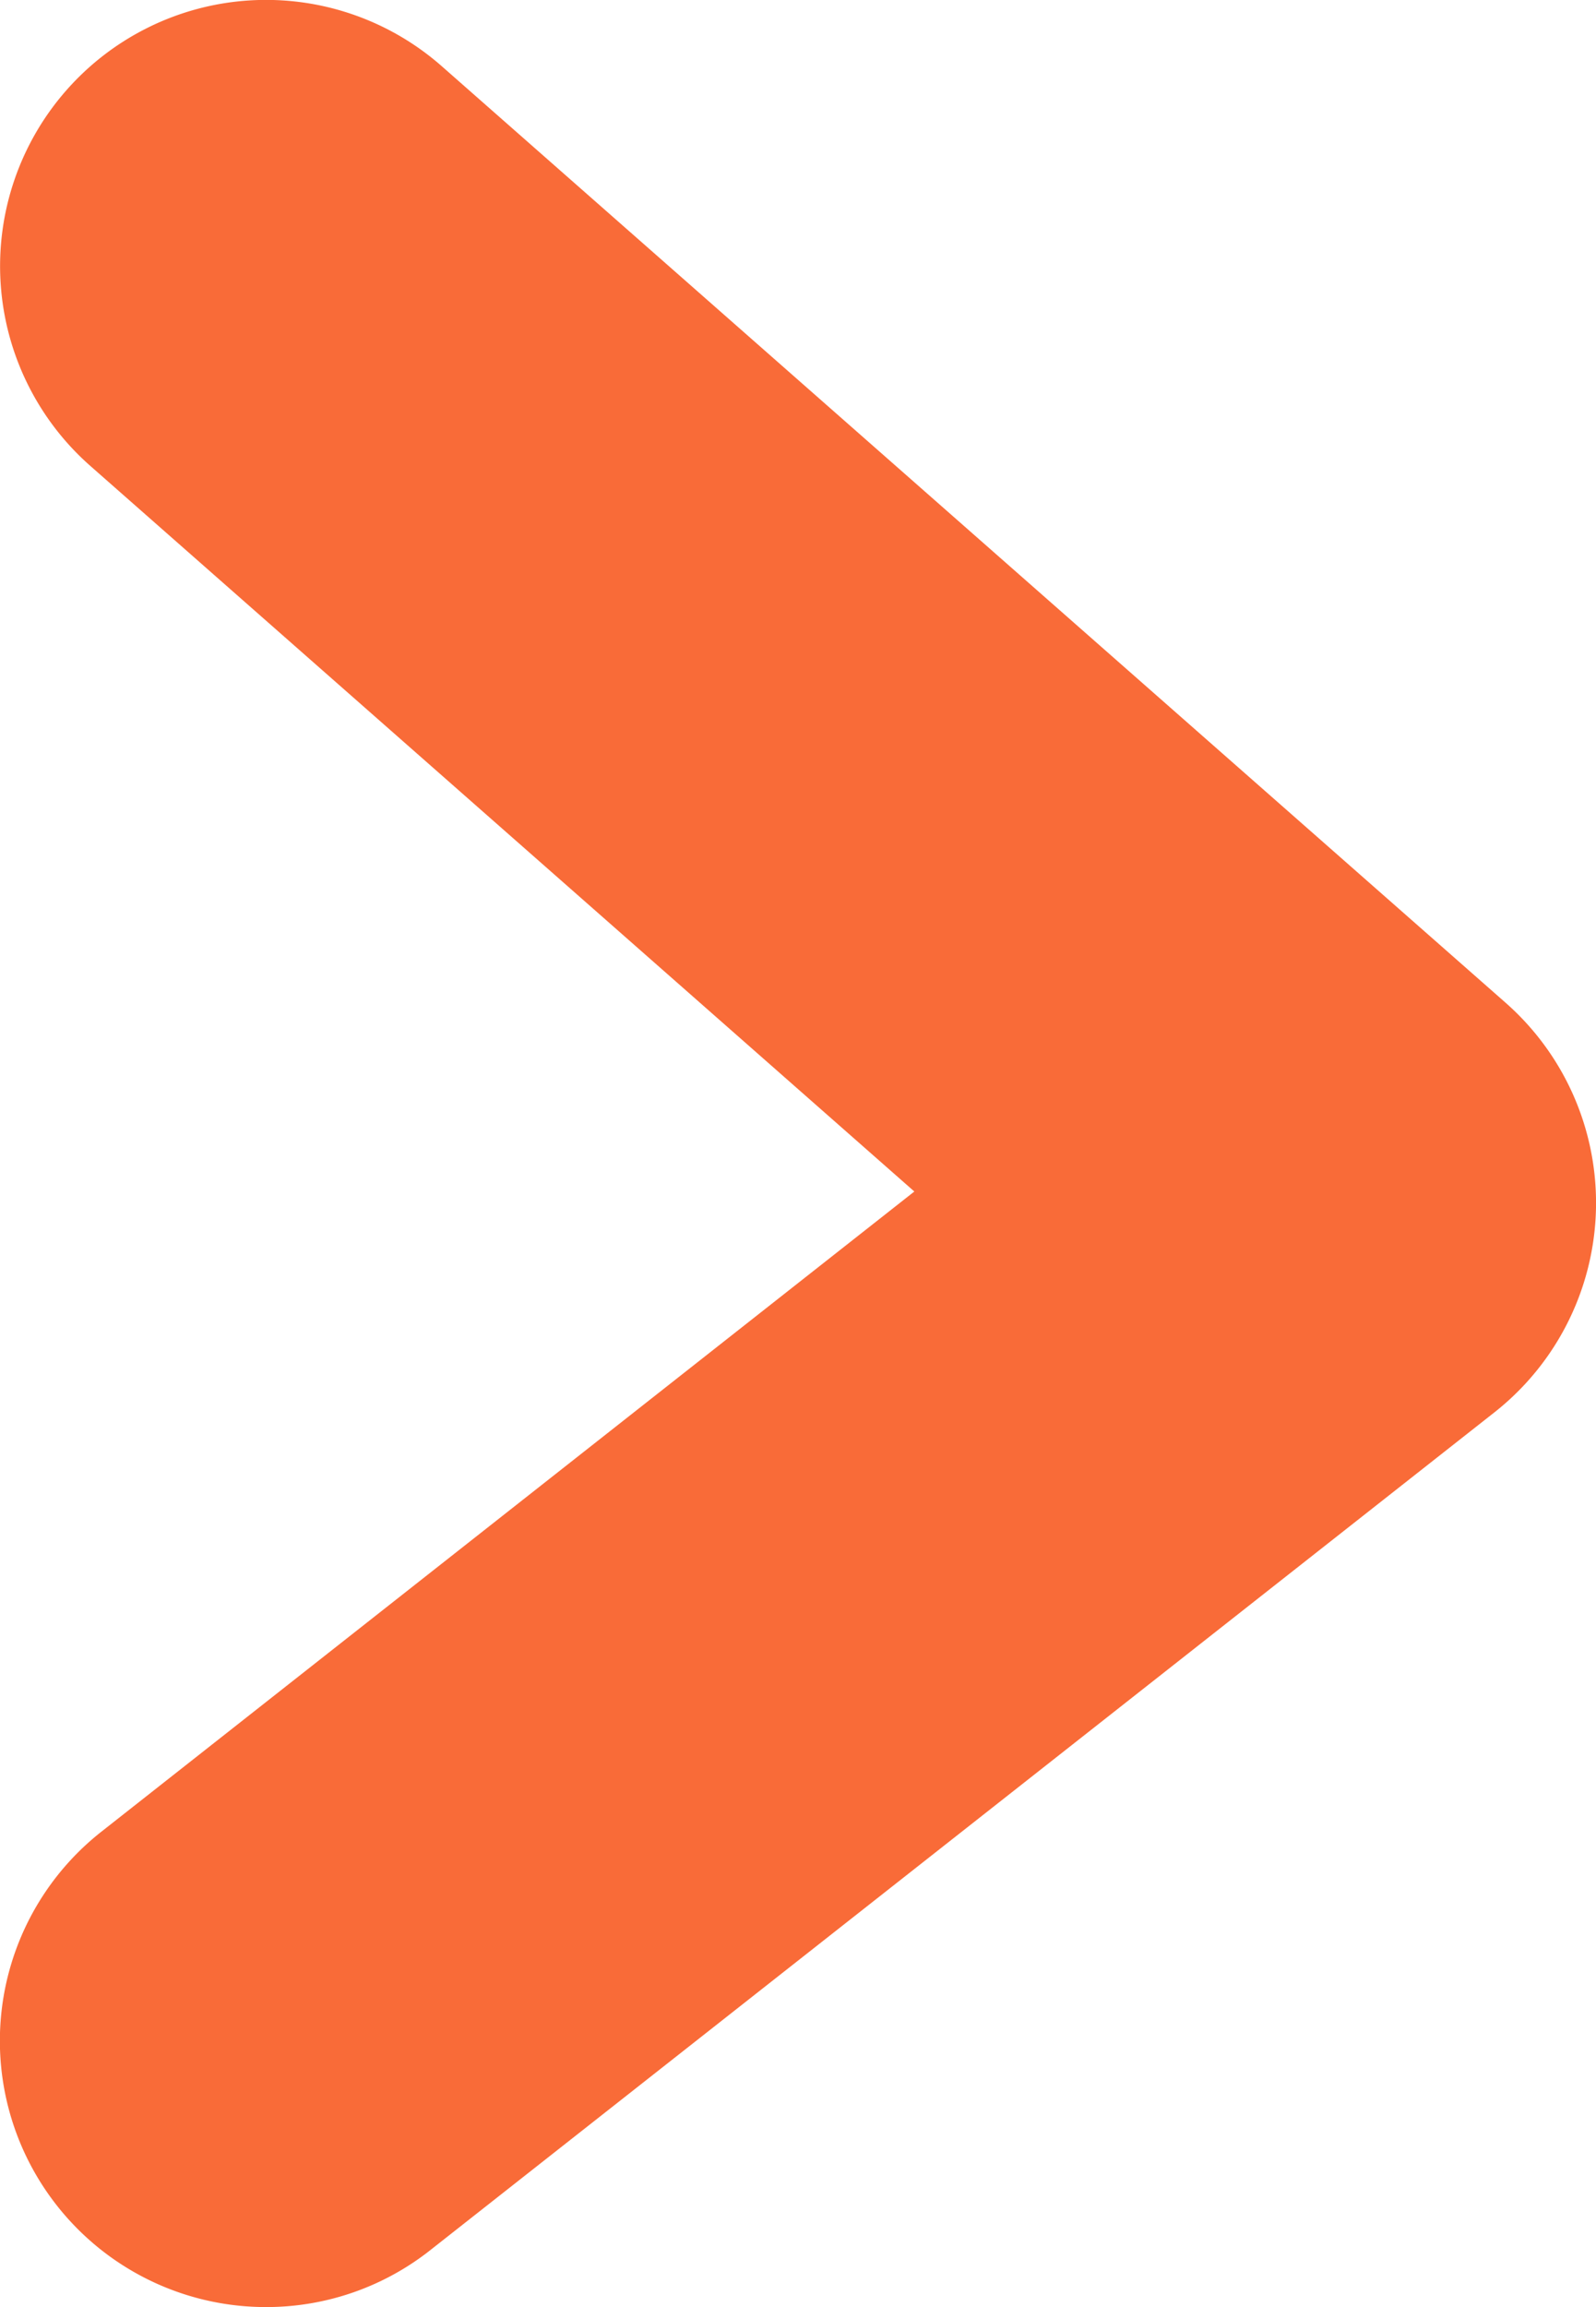 <svg xmlns="http://www.w3.org/2000/svg" viewBox="0 0 9 13" style="enable-background:new 0 0 9 13" xml:space="preserve"><path style="fill:#f96b38" d="M1.501 13a1.5 1.5 0 0 1-.929-2.679l4.584-3.607L.51 2.626A1.5 1.5 0 0 1 2.491.373l6 5.278a1.502 1.502 0 0 1-.062 2.306l-6.001 4.721A1.491 1.491 0 0 1 1.5 13z"/></svg>
